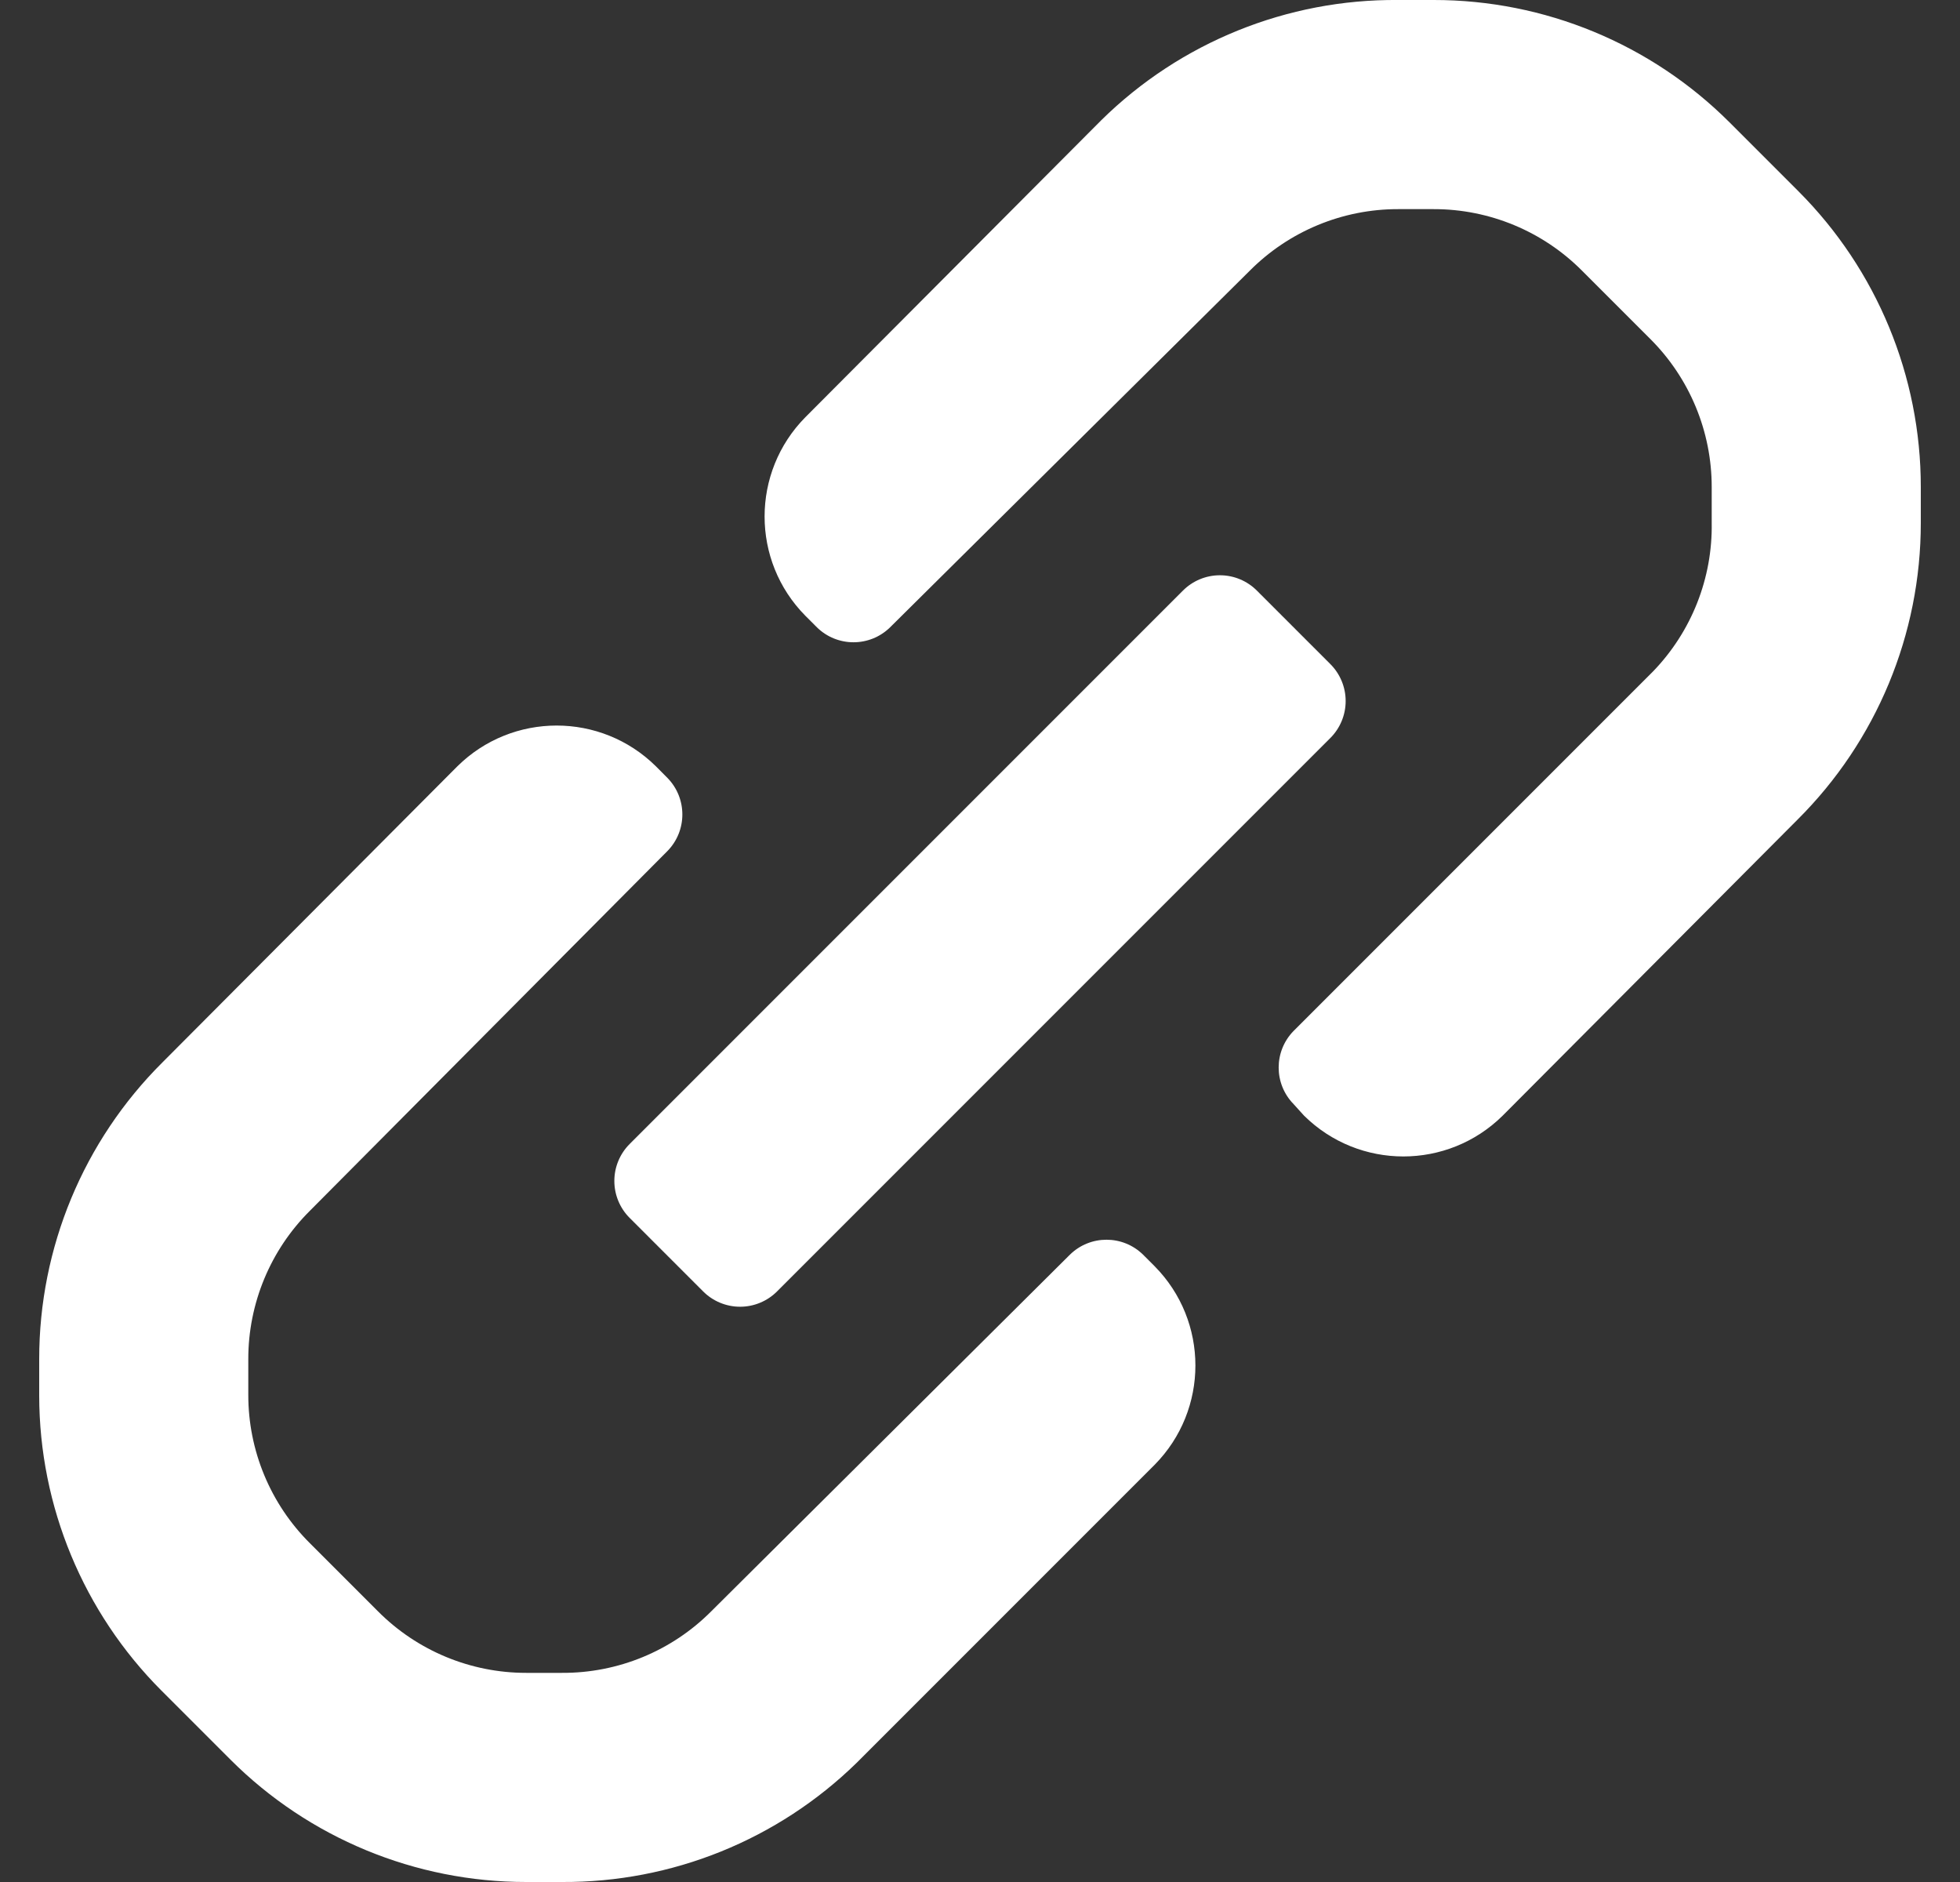 <svg width="25" height="24" viewBox="0 0 25 24" fill="none" xmlns="http://www.w3.org/2000/svg">
<rect x="0" y="0" width="25" height="24" fill="#333333" stroke="none"/>
<path fill-rule="evenodd" clip-rule="evenodd" d="M24.5 6.213V6.667C24.501 8.088 23.935 9.451 22.927 10.453L19.167 14.227C18.465 14.921 17.335 14.921 16.633 14.227L16.5 14.08C16.246 13.821 16.246 13.406 16.5 13.147L21.087 8.56C21.576 8.053 21.845 7.372 21.833 6.667V6.213C21.834 5.503 21.551 4.821 21.047 4.32L20.18 3.453C19.679 2.949 18.997 2.666 18.287 2.667H17.833C17.123 2.666 16.441 2.949 15.94 3.453L11.353 8C11.094 8.254 10.679 8.254 10.42 8L10.273 7.853C9.579 7.152 9.579 6.022 10.273 5.32L14.047 1.533C15.055 0.54 16.418 -0.012 17.833 0H18.287C19.702 -0.001 21.059 0.56 22.06 1.56L22.94 2.44C23.94 3.441 24.501 4.799 24.5 6.213ZM8.033 14.587L15.087 7.533C15.212 7.407 15.382 7.336 15.56 7.336C15.738 7.336 15.908 7.407 16.033 7.533L16.967 8.467C17.093 8.592 17.164 8.762 17.164 8.94C17.164 9.118 17.093 9.288 16.967 9.413L9.913 16.467C9.788 16.593 9.618 16.664 9.44 16.664C9.262 16.664 9.092 16.593 8.967 16.467L8.033 15.533C7.907 15.408 7.836 15.238 7.836 15.06C7.836 14.882 7.907 14.712 8.033 14.587ZM14.58 16C14.321 15.746 13.906 15.746 13.647 16L9.073 20.547C8.569 21.054 7.882 21.337 7.167 21.333H6.713C6.003 21.334 5.321 21.051 4.82 20.547L3.953 19.68C3.449 19.179 3.166 18.497 3.167 17.787V17.333C3.166 16.623 3.449 15.941 3.953 15.44L8.513 10.853C8.767 10.594 8.767 10.179 8.513 9.92L8.367 9.773C7.665 9.079 6.535 9.079 5.833 9.773L2.073 13.547C1.065 14.549 0.499 15.912 0.5 17.333V17.8C0.502 19.21 1.063 20.562 2.06 21.56L2.94 22.44C3.941 23.44 5.298 24.001 6.713 24H7.167C8.571 24.008 9.922 23.462 10.927 22.48L14.727 18.68C15.421 17.978 15.421 16.848 14.727 16.147L14.58 16Z" fill="white"/>
</svg>
